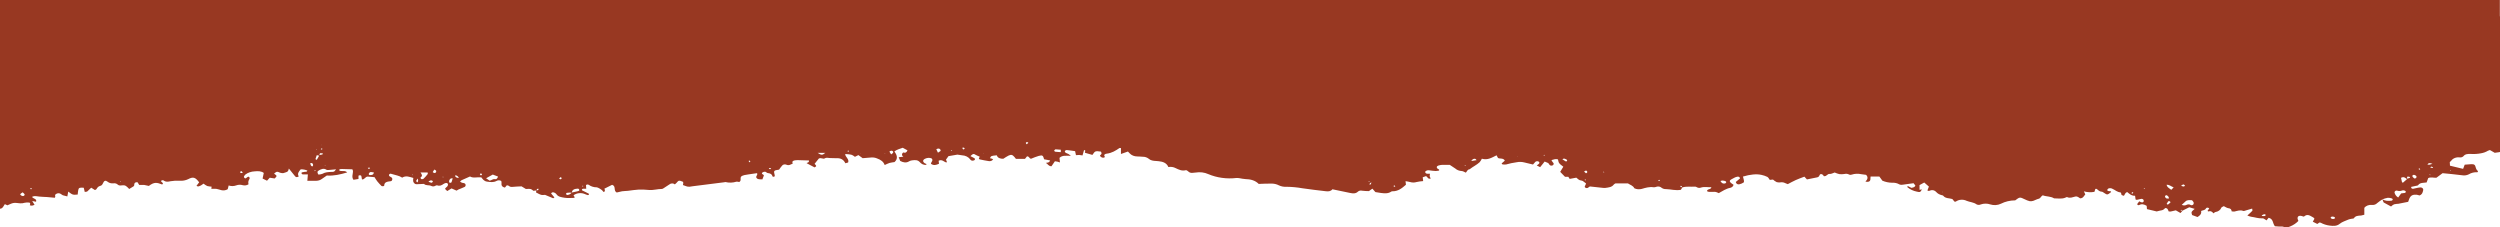 <svg width="1440" height="131" viewBox="0 0 1440 131" fill="none" xmlns="http://www.w3.org/2000/svg">
<path d="M0.015 -318L1440.21 -318C1440.11 -316.577 1439.91 -315.155 1439.91 -313.732C1439.91 -206.942 1439.91 -100.149 1439.91 6.646C1439.91 7.464 1439.91 8.282 1439.91 9.1C1439.96 9.812 1440.12 10.487 1440.22 11.156C1441.41 11.547 1442.48 11.867 1443.47 12.252C1444.85 12.821 1444.93 13.831 1443.72 14.663C1443.19 15.04 1442.63 15.41 1441.99 15.844L1443.92 18.227C1443.46 19.322 1443.05 20.361 1442.61 21.442C1442.55 21.606 1442.72 21.826 1442.79 22.047L1444.05 22.552L1442.86 25.745L1444.59 26.727C1444.52 26.883 1444.44 27.035 1444.35 27.183C1443.66 27.894 1441.82 27.488 1441.75 28.691C1441.75 30.234 1443.9 29.267 1444.58 30.177L1443.92 31.657L1446.91 33.734C1450 32.838 1450 32.838 1451.14 29.814C1453.34 30.376 1455.74 29.217 1458.09 30.334C1455.28 31.586 1454.68 32.055 1452.97 34.246C1453.68 34.758 1454.43 35.27 1455.14 35.825C1455.46 36.157 1455.75 36.512 1456 36.885C1454.83 37.049 1453.67 37.275 1452.53 37.561C1451.83 37.774 1451.33 38.272 1451.74 38.891L1456.15 39.289C1457.76 39.446 1459.37 39.588 1460.98 39.766C1461.47 39.836 1461.95 39.955 1462.41 40.122C1463.37 40.333 1464.28 40.68 1465.1 41.146C1465.66 41.748 1466.09 42.427 1466.36 43.152C1467.49 43.501 1468.77 42.938 1469.64 43.778C1470.3 44.397 1470.92 45.044 1471.62 45.62C1472.33 46.196 1473.22 46.773 1474 47.327C1473.13 48.594 1471.8 48.928 1470.53 49.383C1469.58 49.654 1468.8 50.205 1468.33 50.927C1467.99 51.496 1467.15 51.866 1466.59 52.349C1466.77 52.975 1467.6 53.217 1467.53 54.142C1467.4 54.745 1467.55 55.365 1467.93 55.888C1468.32 56.41 1468.92 56.801 1469.64 56.987C1469.85 57.029 1470.04 57.128 1470.17 57.268C1470.31 57.409 1470.38 57.583 1470.38 57.763C1470.38 57.942 1470.31 58.116 1470.17 58.257C1470.04 58.398 1469.85 58.497 1469.64 58.538C1467.79 59.008 1467.34 60.26 1466.7 61.711C1464.8 61.17 1463.8 61.867 1463.23 63.247C1463.06 63.667 1462.42 63.959 1461.96 64.364L1463.58 66.107L1461.98 67.181L1461.98 69.379C1460.81 70.24 1459.53 70.183 1458.29 70.161C1456.18 70.126 1456.18 70.119 1454.92 70.873C1456.31 71.733 1457.96 71.812 1459.49 72.061C1461.57 72.402 1463.21 73.113 1464.17 74.806C1463.16 77.083 1460.57 77.239 1458.09 77.573L1456.71 82.105L1456.78 82.026C1456.46 82.169 1455.86 82.311 1455.86 82.46C1455.86 83.798 1454.71 84.146 1453.44 84.345C1452.89 84.402 1452.36 84.595 1451.94 84.9C1451.52 85.204 1451.21 85.606 1451.07 86.052C1450.94 86.275 1450.75 86.472 1450.51 86.629C1448.64 86.871 1446.94 87.12 1445.23 87.29C1444.74 87.353 1444.24 87.269 1443.82 87.055C1442.95 86.522 1442.4 86.913 1441.56 87.205C1440.07 87.592 1438.53 87.864 1436.97 88.016L1434.18 86.415C1433.78 86.52 1433.39 86.663 1433.03 86.842C1431.85 87.562 1430.5 88.061 1429.07 88.3C1427.13 88.673 1425.14 88.798 1423.15 88.67C1421.51 88.628 1419.93 88.635 1418.88 90.036C1418.64 90.258 1418.34 90.432 1418.01 90.543C1417.67 90.654 1417.31 90.7 1416.95 90.676C1415.97 90.523 1414.95 90.625 1414.04 90.968C1413.14 91.311 1412.38 91.878 1411.89 92.59C1411.64 92.865 1411.37 93.126 1411.07 93.372L1411.19 95.435L1418.75 97.263L1419.67 94.852C1421.02 94.745 1422.27 94.624 1423.49 94.567C1425.14 94.496 1425.71 94.98 1426.03 96.495C1426.16 96.971 1426.36 97.431 1426.63 97.868C1426.85 98.266 1427.71 98.472 1427.06 99.205C1425.24 99.087 1423.44 99.52 1422 100.422C1421.41 100.717 1420.76 100.914 1420.08 101.002C1419.4 101.09 1418.71 101.067 1418.04 100.934C1414.39 100.443 1410.7 100.137 1406.92 99.746L1403.38 102.378C1401.8 102.499 1400.16 101.816 1398.65 102.591L1397.72 105.109C1395.84 105.365 1393.95 105.109 1392.86 106.631C1392.62 106.959 1391.76 106.994 1391.18 107.137C1390.37 107.329 1389.55 107.492 1388.82 107.649C1388.75 108.538 1389.33 108.758 1389.95 108.737C1390.56 108.649 1391.16 108.521 1391.74 108.353C1392.55 108.146 1393.38 108.01 1394.23 107.947C1394.45 107.953 1394.66 107.994 1394.86 108.069C1395.06 108.145 1395.24 108.252 1395.38 108.385C1395.53 108.518 1395.64 108.674 1395.71 108.843C1395.78 109.012 1395.81 109.192 1395.79 109.37C1395.53 110.565 1395.37 111.838 1393.7 112.585C1393.18 112.396 1392.64 112.255 1392.08 112.166C1389.74 111.966 1388.61 112.578 1387.79 114.364C1387.5 115.025 1387.3 115.708 1387.1 116.256L1384.04 116.86C1383.17 117.031 1382.36 117.237 1381.51 117.366C1380.65 117.399 1379.8 117.509 1378.98 117.693C1378.32 118.027 1377.73 118.447 1377.24 118.938L1372.96 116.604C1372.75 116.071 1372.49 115.395 1372.25 114.741C1373.81 115.843 1375.66 115.758 1377.51 115.609C1377.67 115.568 1377.83 115.494 1377.95 115.395C1378.07 115.296 1378.17 115.174 1378.22 115.039C1378.23 114.903 1378.2 114.766 1378.13 114.642C1378.06 114.517 1377.96 114.409 1377.82 114.328C1377.06 114.049 1376.23 113.911 1375.39 113.923C1374.32 114.126 1373.28 114.421 1372.28 114.805C1371.21 115.491 1370.18 116.233 1369.21 117.024C1368.87 117.391 1368.42 117.678 1367.9 117.857C1367.38 118.037 1366.81 118.103 1366.25 118.048C1365.41 117.947 1364.54 118.048 1363.76 118.339C1362.98 118.63 1362.32 119.1 1361.85 119.692L1361.85 123.689C1361.26 123.888 1360.64 124.038 1360.01 124.137C1358.38 124.251 1356.74 124.237 1355.84 125.709C1355.71 125.937 1354.97 125.916 1354.53 126.015C1353.94 126.094 1353.35 126.23 1352.8 126.421C1351.06 127.182 1349.09 127.765 1347.75 128.861C1345.95 130.347 1344.05 130.191 1341.94 129.949C1340.07 129.722 1338.29 129.15 1336.73 128.277C1336.49 128.2 1336.23 128.159 1335.97 128.156L1334.77 129.003L1332.17 127.701L1333.13 125.994C1332.86 125.667 1332.77 125.439 1332.58 125.34C1330.84 124.486 1329.29 122.814 1327.08 124.735C1326.94 124.856 1326.21 124.536 1325.79 124.422C1324.13 123.995 1323.19 124.671 1323.44 126.122C1323.55 126.509 1323.69 126.889 1323.86 127.26C1322.61 128.581 1321.01 129.654 1319.19 130.397C1317.94 130.952 1316.77 131.293 1315.32 130.653C1314.63 130.354 1313.58 130.539 1312.77 130.49L1310.36 130.312C1308.92 128.669 1309.62 126.158 1306.73 125.432L1305.52 126.947C1304.65 126.463 1303.9 125.709 1303.25 125.759C1300.91 125.937 1298.85 125.105 1296.64 124.849C1295.89 124.676 1295.16 124.437 1294.47 124.137C1295.56 123.127 1296.51 122.324 1297.32 121.434C1297.52 121.221 1297.32 120.723 1297.23 120.147C1295.91 120.538 1294.89 120.858 1293.85 121.143C1293.27 121.299 1292.51 121.669 1292.12 121.505C1290.31 120.794 1288.75 121.463 1287.1 121.833C1286.54 121.867 1285.98 121.836 1285.43 121.74C1285.35 120.773 1284.96 120.061 1283.52 119.912C1282.66 119.813 1281.86 119.201 1280.92 118.746C1280.41 119.051 1279.63 119.272 1279.48 119.649C1279.25 120.28 1278.81 120.845 1278.21 121.284C1277.61 121.722 1276.88 122.016 1276.09 122.131C1275.68 122.217 1275.37 122.608 1274.98 122.893C1274.21 122.025 1273.49 121.321 1272.13 121.804C1272.02 121.847 1271.77 121.626 1271.53 121.505C1271.86 121 1272.2 120.495 1272.53 120.005C1271.72 119.407 1270.89 119.485 1270.59 120.104C1270.05 121.192 1268.76 121.043 1267.84 121.527C1268.18 123.134 1267.21 124.173 1265.76 125.005L1262.66 123.874C1262.08 122.089 1262.08 122.089 1264.14 120.318L1261.03 119.371L1257.28 121.264C1257 121.099 1256.71 120.956 1256.41 120.837C1256.35 120.837 1256.14 121.072 1256 121.2C1256.1 121.242 1256.22 121.342 1256.31 121.328C1256.65 121.328 1256.99 121.235 1257.32 121.185L1255.96 122.701L1253.28 121.15C1252.12 121.42 1251.18 121.669 1250.22 121.861C1249.87 121.877 1249.51 121.851 1249.17 121.783C1248.73 120.936 1248.7 119.862 1247.19 119.827C1245.94 121.015 1245.93 121 1243.99 121.356C1243.28 121.491 1242.59 121.712 1242.26 121.797L1236.65 120.446C1236.6 119.798 1236.54 119.115 1236.49 118.575C1234.99 117.65 1233.69 117.301 1232.16 118.112C1231.81 118.297 1231.16 118.184 1231.01 117.55L1232.19 115.978C1232.55 116.149 1232.84 116.313 1233.16 116.434C1234.03 116.768 1234.66 116.547 1234.78 115.879C1234.92 115.061 1234.23 114.392 1233.32 114.549C1232.41 114.705 1231.67 114.947 1230.83 115.103C1230.63 115.139 1230.39 114.983 1230.09 114.897C1230 114.257 1229.92 113.588 1229.8 112.763C1227.66 112.827 1226.48 111.597 1225.29 110.629C1223.8 111.077 1223.99 112.244 1223.26 112.905L1223.39 112.806C1222.89 112.464 1221.82 112.713 1221.9 111.753C1221.9 111.433 1221.58 110.821 1221.35 110.807C1219.46 110.665 1218.34 109.427 1216.82 108.773C1216.48 108.559 1216.06 108.43 1215.63 108.4C1215.2 108.369 1214.76 108.439 1214.38 108.602C1214.02 108.845 1213.79 109.188 1213.73 109.562C1213.73 109.69 1214.22 109.953 1214.53 110.067C1215.03 110.245 1215.84 109.825 1216.01 110.608C1213.84 112.351 1213.84 112.343 1211.89 111.07C1211.5 110.821 1211.09 110.444 1210.67 110.43C1209.24 110.373 1208.54 109.505 1207.68 108.808C1207.56 108.723 1207.23 108.808 1206.93 108.808L1206.39 110.508C1204.37 110.872 1202.27 110.771 1200.32 110.217L1201.13 111.981C1200.27 112.905 1199.91 114.179 1198.19 114.25C1197.32 113.709 1196.59 112.934 1195.27 113.233C1193.78 113.567 1192.34 114.357 1190.69 113.531C1190.44 113.41 1189.82 113.809 1189.35 113.965C1187.33 114.677 1185.22 114.229 1183.15 114.25C1181.19 113.005 1178.69 113.304 1176.67 112.507C1175.49 113.048 1175.47 114.229 1174.18 114.513C1173.13 114.741 1172.22 115.352 1171.19 115.673C1170.52 115.902 1169.78 115.971 1169.06 115.872C1168.11 115.631 1167.2 115.284 1166.36 114.84C1163.39 113.418 1163.4 113.418 1160.75 115.416C1157.86 115.42 1155.02 116.082 1152.56 117.33C1151.64 117.778 1150.62 118.048 1149.55 118.121C1148.49 118.194 1147.43 118.067 1146.43 117.75C1145.57 117.447 1144.63 117.291 1143.69 117.291C1142.75 117.291 1141.82 117.447 1140.95 117.75C1140.57 117.935 1140.14 118.028 1139.7 118.018C1139.26 118.008 1138.83 117.895 1138.47 117.693C1136.83 116.469 1134.61 116.441 1132.76 115.665C1131.8 115.187 1130.67 114.974 1129.55 115.057C1128.43 115.14 1127.38 115.516 1126.54 116.128C1126.41 116.22 1126.08 116.128 1125.77 116.128L1124.54 114.634C1122.8 114.086 1120.54 114.399 1119.33 112.763C1119.18 112.543 1118.69 112.464 1118.34 112.386C1117.13 112.091 1116.07 111.482 1115.32 110.651C1114.14 109.384 1112.72 109.228 1111.05 109.975C1110.92 110.032 1110.62 109.854 1110.18 109.719C1110.47 109.007 1110.76 108.296 1111.05 107.485L1108.37 105.123L1105.65 106.61L1105.65 109.313L1107.18 109.1L1107.08 109.022C1106.08 110.779 1105.98 110.828 1104.11 110.387C1102.04 109.976 1100.15 109.087 1098.67 107.827C1098.59 107.755 1098.72 107.521 1098.81 107.115L1100.97 108.204C1101.91 107.99 1102.96 107.905 1103.25 106.838L1102.19 105.529C1099.89 105.849 1097.85 106.169 1095.8 106.411C1095.21 106.53 1094.59 106.464 1094.06 106.226C1092.85 105.495 1091.35 105.151 1089.85 105.259C1087.89 105.23 1085.98 104.823 1084.25 104.071L1082.52 101.695L1077.45 101.695C1077.45 102.311 1077.41 102.926 1077.32 103.537C1077.06 104.626 1076.15 104.96 1074.49 104.618C1075.63 103.409 1076.3 102.15 1074.86 100.706C1073.99 100.592 1073.01 100.5 1072.06 100.329C1070.24 99.923 1068.3 100.015 1066.55 100.592C1066.34 100.677 1066.1 100.721 1065.86 100.721C1065.63 100.721 1065.39 100.677 1065.18 100.592C1064.78 100.349 1064.32 100.189 1063.83 100.124C1063.34 100.06 1062.84 100.093 1062.37 100.222C1061.39 100.394 1060.38 100.413 1059.39 100.279C1058.48 100.053 1057.61 99.743 1056.79 99.355C1055.77 99.675 1054.79 100.279 1053.92 100.194C1052.41 100.037 1052.44 101.617 1050.55 101.496C1050.37 101.142 1050.11 100.821 1049.78 100.55C1049.08 100.059 1048.31 100.18 1048.04 100.934C1047.98 101.232 1047.82 101.509 1047.56 101.73C1047.31 101.951 1046.99 102.104 1046.63 102.171C1044.73 102.584 1042.83 102.94 1040.8 103.345L1039.33 101.759C1037.44 102.47 1035.86 103.039 1034.32 103.729C1032.79 104.419 1031.19 105.323 1029.77 106.055C1028.33 105.643 1027.43 104.81 1026.03 104.988C1025.17 105.163 1024.27 105.14 1023.42 104.924C1022.61 104.517 1021.87 104.011 1021.24 103.423L1019.39 103.615C1018.92 103.004 1018.62 102.235 1017.99 101.894C1016.94 101.371 1015.8 100.98 1014.61 100.735C1011.79 100.087 1008.01 100.457 1003.93 101.709C1004.12 102.42 1004.37 103.203 1004.5 103.978C1004.56 104.355 1004.58 104.96 1004.32 105.123C1003.55 105.629 1002.66 105.993 1001.71 106.19C1000.84 106.311 1000.04 105.877 999.804 104.818L1002.24 102.783C1002.12 101.951 1001.55 101.624 1000.69 101.78C1000.07 101.89 999.478 102.098 998.953 102.392C996.35 103.815 994.884 104.113 998.511 106.425C998.441 106.831 998.231 107.212 997.905 107.522C997.578 107.832 997.15 108.059 996.671 108.175C994.068 108.687 992.15 110.103 990.007 111.241C988.219 110.437 988.219 110.444 986.241 110.53C985.165 110.53 984.063 110.672 983.239 110.117C983.282 108.623 985.625 109.342 985.738 107.827C983.69 107.926 981.763 107.435 979.846 108.019C979.454 108.18 979.015 108.249 978.578 108.218C978.142 108.186 977.724 108.056 977.373 107.841C977.091 107.641 976.738 107.522 976.366 107.499C973.902 107.699 971.359 107.186 968.964 107.983C968.888 107.71 968.765 107.446 968.6 107.201C968.505 107.08 968.175 107.08 967.949 107.065C967.871 107.065 967.776 107.179 967.698 107.243C967.902 107.419 968.125 107.578 968.366 107.72C968.585 107.802 968.815 107.864 969.051 107.905L968.184 109.327C965.112 109.904 962.465 109 959.74 108.929C959.252 108.959 958.761 108.904 958.299 108.77C957.837 108.635 957.415 108.423 957.059 108.147C956.686 107.794 956.181 107.551 955.623 107.456C955.065 107.361 954.484 107.419 953.97 107.62C953.527 107.811 953.029 107.897 952.53 107.869C950.083 107.485 947.853 108.154 945.64 108.808C944.935 108.999 944.189 109.064 943.451 108.999C942.713 108.934 942.001 108.74 941.362 108.431C940.668 106.845 938.759 106.425 937.683 105.629L930.498 105.629C930.124 105.821 929.79 106.061 929.509 106.34C928.398 107.855 926.506 107.983 924.693 108.232C924.076 108.283 923.453 108.259 922.845 108.161C920.502 107.919 918.159 107.663 915.755 107.4C915.504 107.578 915.209 107.755 914.94 107.955C914.743 108.155 914.461 108.288 914.15 108.325C913.839 108.361 913.523 108.3 913.265 108.154C912.614 107.784 912.753 107.336 913.1 106.831C913.309 106.466 913.469 106.085 913.577 105.693C912.605 105.045 911.79 104.049 910.879 103.992C909.395 103.886 908.892 102.989 907.954 102.335L904.128 103.046L903.347 101.837L901.438 101.837L898.678 98.992C899.312 97.946 899.902 96.979 900.475 96.025C897.871 94.076 897.871 94.076 897.385 91.8C896.145 91.416 895.025 91.8 893.637 92.213C893.854 92.698 894.146 93.16 894.505 93.586C894.645 93.688 894.755 93.814 894.828 93.955C894.901 94.097 894.935 94.249 894.926 94.403C894.918 94.556 894.868 94.706 894.78 94.842C894.692 94.977 894.568 95.095 894.418 95.186C894.274 95.281 894.106 95.35 893.926 95.387C893.747 95.425 893.559 95.43 893.377 95.402C893.195 95.374 893.022 95.314 892.871 95.227C892.72 95.139 892.593 95.026 892.5 94.894C892.196 94.574 892.058 94.112 891.685 93.877C891.06 93.556 890.404 93.277 889.723 93.045L887.12 96.289L885.177 95.3C885.662 94.937 885.958 94.745 886.209 94.525C886.678 94.126 886.938 93.671 886.426 93.187C886.154 92.973 885.792 92.853 885.415 92.853C885.038 92.853 884.676 92.973 884.404 93.187C883.906 93.694 883.44 94.221 883.007 94.766C881.272 94.354 879.606 93.963 877.948 93.55C876.541 93.191 875.04 93.157 873.61 93.451C871.546 93.738 869.514 94.163 867.536 94.724C866.814 94.839 866.069 94.82 865.358 94.667C865.21 94.667 865.106 94.361 864.932 94.141L866.781 92.533C865.913 90.854 863.995 91.615 862.85 90.996L862.026 89.453C859.318 90.762 856.889 92.405 853.548 91.423C853.222 92.121 852.803 92.786 852.298 93.408C850.632 94.987 848.359 96.011 846.554 97.469C845.087 97.619 844.983 98.892 844.315 99.447C843.447 99.077 842.658 98.515 841.903 98.515C840.518 98.441 839.222 97.931 838.284 97.093C837.165 96.296 835.976 95.556 835.065 94.959C833.33 94.959 831.993 94.916 830.622 94.959C829.881 95.009 829.152 95.151 828.462 95.378C827.394 95.72 827.29 96.623 828.21 97.299C828.523 97.526 829.251 97.477 828.887 98.252C828.226 98.396 827.548 98.479 826.865 98.501C825.639 98.426 824.419 98.291 823.212 98.096C822.753 98.007 822.271 98.047 821.843 98.21C821.415 98.372 821.066 98.647 820.852 98.992C821.216 100.514 822.587 99.952 823.681 100.066C823.562 100.551 823.507 101.044 823.516 101.538C823.647 101.981 823.851 102.407 824.123 102.805C822.388 103.381 822.388 101.88 821.355 101.446L819.489 102.115C819.585 102.933 819.654 103.594 819.741 104.305C818.445 104.395 817.161 104.581 815.906 104.86C814.734 105.223 813.442 105.223 812.27 104.86C811.498 104.647 810.673 104.547 809.589 104.348C809.693 105.294 809.762 105.949 809.814 106.404C807.523 108.41 805.354 110.245 801.892 110.188C801.64 110.209 801.404 110.299 801.224 110.444C799.488 111.604 797.475 111.383 795.479 111.156C794.386 111.035 793.301 110.807 792.225 110.636C791.644 109.982 791.071 109.356 790.49 108.659L788.503 110.081C787.187 110.085 785.873 110.007 784.572 109.847C784.158 109.736 783.713 109.726 783.292 109.817C782.87 109.907 782.489 110.096 782.194 110.359C780.928 111.597 779.392 111.49 777.743 111.156L767.478 109.022C766.567 110.174 765.248 110.345 763.807 110.167C759.252 109.612 754.67 109.135 750.141 108.438C747.209 107.912 744.221 107.629 741.22 107.592C739.628 107.711 738.029 107.42 736.647 106.76C735.503 106.164 734.191 105.819 732.838 105.757C730.235 105.664 727.632 105.863 725.029 105.942C722.972 103.886 720.325 103.21 717.314 103.146C716.196 103.049 715.089 102.885 714 102.655C713.4 102.54 712.784 102.495 712.169 102.52C706.603 103.184 700.924 102.398 695.934 100.272C693.73 99.279 691.166 98.966 688.705 99.39C688.089 99.483 687.466 99.54 686.84 99.561C686.408 99.614 685.966 99.573 685.559 99.442C685.153 99.311 684.795 99.094 684.523 98.814C684.158 98.451 683.43 97.946 683.065 98.031C680.757 98.629 678.995 97.711 677.156 96.836C676.547 96.51 675.866 96.286 675.15 96.179C674.435 96.071 673.701 96.082 672.991 96.21C672.01 93.906 669.962 93.109 667.437 92.86C666.943 92.817 666.439 92.746 665.945 92.725C664.287 92.668 662.752 92.462 661.545 91.352C661.091 90.996 660.555 90.719 659.968 90.535C659.38 90.352 658.754 90.267 658.127 90.285C657.129 90.228 656.131 90.114 655.133 90.121C654.257 90.129 653.392 89.965 652.61 89.642C651.828 89.319 651.152 88.847 650.638 88.265C650.343 87.966 650.065 87.667 649.692 87.276L645.666 88.699L645.666 85.277C645.241 85.277 644.92 85.192 644.798 85.277C642.62 86.771 640.46 88.158 637.44 88.514C636.494 88.621 635.496 89.175 636.39 90.271C636.451 90.342 636.225 90.676 636.052 90.74C635.703 90.85 635.32 90.864 634.96 90.78C634.601 90.697 634.283 90.521 634.056 90.278C633.735 90.015 633.301 89.645 633.908 89.246C634.776 88.67 634.498 88.002 634.143 87.326C630.828 86.885 630.828 86.885 629.231 89.225L625.127 88.051C624.329 87.61 625.995 86.629 624.407 86.43C624.138 87.447 623.86 88.471 623.539 89.524C622.902 89.399 622.255 89.309 621.604 89.254C620.985 89.259 620.368 89.297 619.756 89.367C619.573 88.528 619.426 87.859 619.261 87.07C617.612 86.835 616.033 86.565 614.436 86.422C614.206 86.433 613.982 86.493 613.788 86.595C613.593 86.697 613.434 86.838 613.326 87.006C613.311 87.196 613.351 87.386 613.441 87.561C613.532 87.736 613.67 87.892 613.846 88.016C614.37 88.287 614.918 88.525 615.486 88.727C615.96 89.035 616.406 89.371 616.823 89.73C614.219 89.816 611.989 89.246 610.271 90.925C610.349 91.679 610.436 92.54 610.532 93.564C610.02 93.401 609.586 93.237 609.135 93.13C608.683 93.024 608.215 92.974 607.633 92.881L605.646 95.769C603.911 95.769 603.555 94.404 602.427 93.828C604.284 93.543 604.38 93.493 604.874 92.405L601.403 91.743C600.804 89.488 600.466 89.225 598.271 89.816C596.788 90.282 595.339 90.819 593.932 91.423C592.769 91.423 592.952 89.929 591.52 90.093L590.392 91.516L585.185 91.516C584.864 91.096 584.621 90.747 584.318 90.427C583.172 89.111 582.461 88.898 580.907 89.624C579.861 90.181 578.859 90.792 577.905 91.452C576.169 91.487 574.651 91.018 574.139 89.453C570.859 89.766 570.859 89.766 570.217 91.124C570.555 91.203 570.894 91.267 571.206 91.366C571.519 91.466 571.744 91.601 572.013 91.715C571.823 92.129 571.449 92.468 570.966 92.666C570.484 92.864 569.928 92.905 569.41 92.782C567.674 92.54 566.008 92.156 564.316 91.8C564.117 91.765 563.969 91.565 563.813 91.452L564.29 90.221C563.49 89.923 562.718 89.576 561.982 89.183C561.453 88.848 560.941 88.521 560.333 88.805C559.821 89.132 559.361 89.51 558.963 89.929C559.77 90.3 560.552 90.706 561.305 91.146C561.423 91.25 561.508 91.377 561.552 91.515C561.595 91.653 561.597 91.797 561.557 91.935C561.481 92.063 561.372 92.175 561.239 92.266C561.106 92.357 560.951 92.423 560.785 92.462C560.441 92.584 560.053 92.592 559.702 92.485C559.35 92.377 559.064 92.163 558.902 91.886C558.413 91.179 557.715 90.584 556.872 90.158C556.028 89.731 555.067 89.486 554.077 89.446C553.209 89.36 552.342 89.19 551.474 89.062C551.214 89.062 546.311 89.944 546.328 89.936L544.897 91.921C544.844 92.44 545.816 92.889 545.088 93.65C543.699 93.201 542.554 91.594 540.653 92.59C540.732 93.258 540.801 93.828 540.853 94.325C539.213 95.079 537.747 95.492 536.228 94.325C536.228 93.315 537.877 92.376 536.54 91.203C535.983 90.995 535.372 90.901 534.761 90.927C534.149 90.953 533.555 91.099 533.026 91.352C531.369 92.021 531.291 93.244 532.861 94.162C533.2 94.354 533.928 94.254 533.512 94.944C531.829 95.165 530.631 94.304 529.798 93.372C528.575 92.014 527.047 92.163 525.46 92.348C524.835 92.401 524.238 92.585 523.724 92.881C521.928 94.013 520.253 93.593 518.518 92.697C518.266 92.078 518.006 91.416 517.65 90.562L520.366 90.264C520.132 90.135 519.937 89.964 519.798 89.763C519.659 89.563 519.578 89.338 519.563 89.108C519.548 88.877 519.598 88.647 519.711 88.435C519.823 88.224 519.994 88.036 520.21 87.888L520.158 87.802C521.503 88.243 522.24 87.802 522.709 86.593C521.789 86.088 520.895 85.605 519.975 85.114C518.327 85.711 516.661 86.124 515.177 87.198C516.635 89.268 517.459 91.331 515.238 93.358C514.258 93.469 513.29 93.638 512.339 93.863C511.386 94.209 510.463 94.611 509.58 95.065C508.903 93.123 507.333 92.028 505.146 91.238C504.173 90.826 503.081 90.639 501.987 90.698L496.894 91.117C495.983 90.449 495.158 89.865 494.438 89.332L492.434 90.328C490.638 88.99 490.638 88.99 486.846 88.713C486.785 90.47 489.319 91.601 488.512 93.6L486.924 94.034C485.952 91.978 484.32 90.975 481.717 91.124C480.607 91.181 479.479 91.011 478.368 91.046C477.257 91.082 476.103 90.562 475.088 91.21C474.073 91.857 472.971 90.584 471.617 91.352C470.923 92.213 470.055 93.301 469.205 94.368C470.437 95.648 470.437 95.648 469.205 96.424L464.866 94.126C464.764 94.061 464.668 93.99 464.58 93.913C465.942 93.415 465.942 93.415 465.985 92.433C463.885 92.362 461.777 92.277 459.677 92.241C458.929 92.219 458.181 92.283 457.456 92.433C457.233 92.489 457.026 92.58 456.847 92.702C456.668 92.824 456.521 92.975 456.414 93.145C456.275 93.429 456.562 93.856 456.657 94.176C455.399 94.774 454.366 95.556 452.813 94.809C452.403 94.661 451.941 94.639 451.513 94.749C451.085 94.859 450.721 95.093 450.488 95.407C449.852 96.145 449.272 96.914 448.752 97.711C445.568 98.209 445.568 98.209 446.245 101.005C446.279 101.102 446.279 101.206 446.245 101.304C446.158 101.481 446.054 101.787 445.923 101.802C445.611 101.837 445.012 101.766 444.995 101.674C444.717 100.372 443.763 99.831 442.218 99.675C441.68 99.625 441.238 98.963 440.7 98.899C440.398 98.885 440.095 98.925 439.814 99.016C439.532 99.107 439.278 99.247 439.068 99.426C438.53 99.931 439.068 100.315 439.658 100.614C439.832 100.713 439.893 100.941 439.997 101.097C439.711 101.809 439.416 102.577 439.129 103.324C437.81 103.217 436.526 103.551 435.754 102.463C435.007 101.496 436.856 100.578 435.988 99.746C434.192 99.995 432.63 100.187 431.085 100.457C429.541 100.727 427.84 100.806 426.825 101.78C426.209 102.847 427.189 104.042 425.783 104.839C425.28 104.782 424.612 104.533 424.109 104.668C422.123 105.291 419.943 105.361 417.904 104.867C417.696 104.818 417.427 104.953 417.176 104.981L399.049 107.272C398.433 107.35 397.825 107.485 397.209 107.549C395.751 107.684 394.658 106.973 393.382 106.589C393.462 106.25 393.52 105.908 393.556 105.565C393.55 105.291 393.524 105.018 393.478 104.747C390.988 103.765 390.988 103.765 389.582 105.422C389.312 105.697 389.022 105.958 388.714 106.205C388.523 106.033 388.292 105.894 388.034 105.798C387.776 105.701 387.497 105.649 387.213 105.645C386.929 105.64 386.648 105.683 386.385 105.771C386.123 105.858 385.884 105.989 385.686 106.155C384.696 106.774 383.759 107.45 382.761 108.068C382.276 108.374 381.72 108.837 381.2 108.837C378.727 108.837 376.366 109.64 373.867 109.427C371.898 109.231 369.915 109.155 367.932 109.199C365.841 109.292 363.767 109.676 361.676 109.911C360.565 110.032 359.42 110.01 358.318 110.174C357.274 110.368 356.243 110.605 355.228 110.885C353.163 109.811 355.038 107.243 352.573 106.454L348.113 108.687C348.268 108.922 348.371 109.177 348.417 109.441C348.417 109.79 348.347 110.316 348.07 110.451C347.514 110.736 347.341 110.288 347.106 109.911C346.759 109.342 344.33 107.862 343.722 107.891C342.086 107.911 340.5 107.432 339.271 106.546C339.155 106.453 339.017 106.38 338.866 106.332C338.714 106.283 338.552 106.261 338.39 106.266C338.228 106.27 338.068 106.302 337.921 106.359C337.774 106.416 337.643 106.496 337.535 106.596L337.674 108.73C337.03 108.697 336.384 108.697 335.739 108.73C335.227 108.78 334.976 109.441 335.366 109.683C335.974 110.025 336.633 110.302 337.258 110.608C337.883 110.914 338.533 111.205 339.132 111.554C339.196 111.634 339.235 111.726 339.246 111.822C339.257 111.917 339.238 112.013 339.193 112.102C339.097 112.251 338.759 112.436 338.611 112.393C337.929 112.206 337.27 111.968 336.642 111.682C335.643 111.296 334.529 111.157 333.436 111.283C332.343 111.41 331.318 111.796 330.49 112.393C330.42 112.45 330.437 112.578 330.411 112.671C330.559 113.112 331.357 113.446 330.767 113.973C328.893 113.973 327.001 114.2 325.248 113.909C323.496 113.617 321.5 113.425 320.484 111.831C320.228 111.479 319.859 111.191 319.417 110.999C318.766 110.715 318.029 110.494 317.422 111.405L319.357 113.759C318.966 113.987 318.697 114.229 318.602 114.186C317.057 113.574 315.539 112.92 313.933 112.237C311.781 112.464 311.781 112.464 308.727 110.814C308.805 110.416 308.883 110.018 308.953 109.626C309.308 109.584 309.742 109.626 309.976 109.477C310.211 109.328 310.115 108.986 310.176 108.723C309.864 108.758 309.421 108.723 309.308 108.858C309.195 108.993 309.135 109.406 309.065 109.683L307.252 109.904C305.777 108.694 305.776 108.694 302.913 108.858L300.397 107.336C298.444 107.442 296.692 107.485 294.965 107.663C293.932 107.777 293.377 107.3 292.709 106.852C292.561 106.745 292.249 106.795 291.893 106.767C291.528 107.215 291.112 107.713 290.826 108.054C287.762 107.343 289.368 105.301 288.674 104.22C288.284 103.987 287.815 103.862 287.333 103.862C286.851 103.862 286.382 103.987 285.992 104.22C284.257 105.173 282.417 104.889 280.56 104.626C278.703 104.362 278.035 103.118 277.228 102.143C274.868 101.915 272.603 102.783 270.72 101.652C268.985 102.413 267.423 103.075 265.904 103.786C265.549 103.95 265.323 104.305 264.976 104.633C265.325 104.864 265.696 105.071 266.087 105.252C266.444 105.345 266.809 105.417 267.18 105.465C268.49 105.721 268.438 107.272 267.614 107.67C266.46 108.239 265.193 108.666 264.004 109.185C263.638 109.365 263.295 109.575 262.98 109.811L260.091 108.524L257.644 110.032C256.134 108.801 256.064 108.737 257.166 107.812C257.448 107.617 257.672 107.373 257.823 107.097C257.973 106.821 258.045 106.521 258.034 106.219C258.037 106.093 258.005 105.968 257.94 105.854C257.875 105.74 257.778 105.639 257.658 105.56C257.539 105.481 257.398 105.426 257.248 105.398C257.098 105.371 256.943 105.372 256.793 105.401C256.32 105.517 255.876 105.702 255.483 105.949C254.407 106.738 253.331 107.314 251.795 106.752C251.552 106.66 251.066 106.838 250.78 107.001C250.438 107.228 250.015 107.358 249.575 107.371C249.135 107.384 248.703 107.279 248.342 107.073C247.075 106.425 245.279 107.073 244.22 105.92C242.745 105.991 241.261 106.07 239.786 106.119C239.542 106.087 239.307 106.02 239.092 105.92C237.747 105.024 237.851 103.786 238.094 102.492C235.898 101.915 233.868 100.927 231.664 102.321C229.928 101.147 227.802 100.898 225.911 100.286C225.251 100.073 224.835 99.867 224.34 100.286C224.219 100.39 224.131 100.515 224.083 100.652C224.034 100.79 224.027 100.934 224.062 101.074C224.098 101.214 224.173 101.345 224.284 101.456C224.394 101.566 224.536 101.653 224.696 101.709C226.102 102.349 226.258 103.132 225.633 104.135C225.489 104.226 225.331 104.302 225.165 104.362C223.299 104.604 221.338 104.711 221.303 106.895C221.303 107.293 220.045 107.442 219.689 107.073C218.819 106.207 218.005 105.305 217.251 104.37C216.643 103.615 216.201 102.776 215.724 102.043L211.723 101.716C210.231 101.866 210.109 103.445 208.504 103.359C208.426 102.678 208.298 102.001 208.122 101.332C207.975 100.891 206.96 100.827 206.491 101.204L206.491 103.082C205.502 103.253 204.547 103.416 203.593 103.559C203.515 103.559 203.411 103.431 203.593 103.559C202.031 101.46 204.061 99.347 202.977 97.526C200.877 97.463 198.924 97.398 196.963 97.349C196.714 97.347 196.464 97.358 196.217 97.384C195.67 97.434 195.297 97.619 195.401 98.145C196.616 99.056 198.612 97.854 199.983 99.312C196.017 100.479 192.278 101.403 188.243 101.097C187.236 101.809 186.299 102.47 185.336 103.11C184.493 103.735 183.408 104.095 182.273 104.128L177.032 104.128C177.144 102.819 177.231 101.738 177.335 100.471C176.411 100.515 175.483 100.515 174.559 100.471C173.864 100.4 173.483 100.016 173.778 99.305C174.342 99.198 174.949 99.099 175.513 98.978C176.077 98.857 176.797 99.17 177.075 98.266C175.885 97.723 174.529 97.476 173.17 97.555C172.164 98.828 171.062 100.03 172.086 101.595C171.279 102.143 170.567 102.207 170.029 101.595C168.788 100.123 167.608 98.608 166.385 97.085C165.925 98.842 165.925 98.842 164.181 99.412C163.859 99.565 163.506 99.671 163.139 99.725C162.548 99.763 161.955 99.691 161.404 99.511C159.477 98.693 159.495 98.665 157.855 100.009C159.677 101.318 159.677 101.318 158.211 102.797L155.382 102.364L153.802 104.092L151.251 102.84C151.477 101.787 151.694 100.756 151.937 99.611C150.47 98.494 148.596 98.508 146.73 98.693C144.711 98.771 142.791 99.431 141.307 100.557C141.054 100.779 140.846 101.034 140.691 101.311C140.582 101.442 140.515 101.595 140.497 101.753C140.479 101.912 140.51 102.072 140.589 102.217C140.667 102.363 140.789 102.49 140.943 102.587C141.098 102.683 141.28 102.746 141.472 102.769C141.756 102.597 142.023 102.407 142.27 102.2C142.626 101.83 143.138 101.624 143.511 101.93C143.656 102.08 143.752 102.258 143.793 102.446C143.834 102.635 143.818 102.829 143.746 103.011C143.4 103.475 143.17 103.99 143.069 104.527C142.968 105.065 142.997 105.613 143.155 106.141C142.696 106.455 142.147 106.668 141.559 106.76C140.972 106.852 140.366 106.82 139.797 106.667C138.608 106.309 137.296 106.342 136.135 106.76C135.446 107.026 134.695 107.171 133.932 107.183C133.169 107.195 132.412 107.075 131.71 106.831C131.493 107.67 131.32 108.346 131.172 108.965C130.66 109.295 130.058 109.519 129.417 109.618C128.777 109.717 128.117 109.688 127.493 109.534C126.539 109.335 125.636 108.915 124.664 108.78C123.697 108.716 122.725 108.716 121.757 108.78C121.757 108.353 121.827 107.969 121.87 107.499C121.022 107.473 120.182 107.356 119.371 107.151C118.595 106.768 117.881 106.307 117.245 105.778C116.782 106.144 116.29 106.484 115.77 106.795C115.268 107.067 114.718 107.274 114.139 107.407C113.896 107.457 113.557 107.194 113.176 107.037L114.72 105.01C112.516 102.129 111.318 101.659 108.394 103.196C106.91 103.918 105.185 104.239 103.466 104.113C101.723 103.995 99.969 104.086 98.259 104.384C96.654 104.768 95.378 104.875 94.137 103.9C94.051 103.829 93.903 103.744 93.808 103.765C93.479 103.807 93.164 103.901 92.879 104.042C92.766 104.113 92.775 104.462 92.879 104.611C93.252 105.124 94.485 105.451 93.4 106.269C90.311 105.06 88.844 104.747 85.738 107.094C84.826 106.847 83.896 106.65 82.952 106.504C82.025 106.45 81.094 106.45 80.167 106.504L79.239 104.981C77.894 104.803 77.321 105.429 77.321 106.354C77.361 106.597 77.308 106.845 77.168 107.062C77.028 107.279 76.808 107.454 76.54 107.563C75.803 107.96 75.096 108.392 74.423 108.858C73.857 108.213 73.211 107.617 72.496 107.08C71.533 106.475 70.344 106.802 69.225 106.845C68.986 106.853 68.748 106.82 68.526 106.749C68.304 106.678 68.101 106.57 67.932 106.432C67.641 106.104 67.241 105.85 66.78 105.702C66.319 105.553 65.815 105.515 65.329 105.593C64.716 105.667 64.09 105.62 63.503 105.457C62.916 105.294 62.385 105.018 61.953 104.654C60.791 103.736 60.001 104.007 59.35 105.458C59.038 106.169 58.665 106.845 57.788 107.051C56.53 107.343 56.053 108.111 55.55 108.951C55.411 109.178 54.994 109.292 54.682 109.463L52.53 108.118C51.828 108.862 51.078 109.574 50.282 110.252C49.996 110.48 49.415 110.444 48.816 110.551C48.599 109.641 48.408 108.872 48.243 108.14C45.866 107.94 45.328 108.14 45.076 109.448C44.903 110.323 44.85 111.22 44.746 112.059C41.883 112.301 41.883 112.301 39.315 110.359L38.785 113.14C37.899 112.969 37.029 112.746 36.182 112.472C35.659 112.197 35.168 111.882 34.715 111.533C34.39 111.374 34.016 111.295 33.638 111.305C33.26 111.315 32.893 111.414 32.581 111.59C32.407 111.646 32.248 111.731 32.116 111.839C31.983 111.948 31.88 112.077 31.81 112.22C31.741 112.363 31.709 112.515 31.714 112.669C31.72 112.822 31.764 112.973 31.843 113.112C31.921 113.325 31.687 113.624 31.583 113.909C30.004 113.766 28.546 113.603 27.088 113.496C25.63 113.389 24.086 113.411 22.611 113.226C19.869 112.87 19.877 112.82 18.48 113.361C18.827 114.506 21.448 114.357 20.762 116.206L18.55 115.772C19.079 116.64 19.487 117.302 19.903 117.97C18.454 118.539 18.454 118.539 17.179 118.269C17.586 117.323 17.439 116.697 16.693 116.654C15.844 116.578 14.986 116.629 14.159 116.804C13.359 117.07 12.493 117.175 11.634 117.11C7.72 116.661 7.72 116.69 4.267 118.255L2.792 117.586C1.195 120.346 0.805 120.531 -1.842 119.99C-1.842 119.891 -1.894 119.763 -1.842 119.692C-1.582 119.343 -1.304 118.98 -1.035 118.667C-2.97 117.771 -3.031 117.778 -3.421 116.014C-3.612 115.16 -4.289 114.897 -5.157 114.591C-5.929 114.983 -5.92 116.142 -7.309 115.943C-8.437 115.786 -9.044 116.583 -9.782 117.074C-10.32 117.415 -10.944 117.138 -11.127 116.469L-9.851 115.459C-10.533 115.248 -11.25 115.126 -11.977 115.096C-12.845 115.196 -13.591 115.687 -14.441 115.808C-16.914 116.06 -19.265 116.834 -21.262 118.056C-22.498 118.784 -24.015 119.12 -25.531 119.002C-26.13 119.002 -26.807 119.002 -27.136 118.184C-26.743 117.737 -26.378 117.274 -26.043 116.797C-25.873 116.61 -25.755 116.395 -25.699 116.167C-25.642 115.939 -25.648 115.704 -25.717 115.478C-25.785 115.252 -25.913 115.041 -26.092 114.861C-26.272 114.68 -26.498 114.535 -26.755 114.435C-27.622 114.029 -28.49 113.724 -29.436 113.332C-29.149 112.955 -28.941 112.493 -28.776 112.507C-27.079 112.56 -25.408 112.147 -24.03 111.334C-23.5 111.063 -22.59 111.291 -21.808 111.291C-20.663 110.331 -19.205 109.505 -18.928 107.948C-18.867 107.663 -18.259 107.407 -17.852 107.236C-17.444 107.065 -16.914 106.845 -17.088 106.354C-17.124 106.227 -17.193 106.108 -17.291 106.005C-17.388 105.903 -17.512 105.818 -17.652 105.758C-17.794 105.698 -17.948 105.663 -18.107 105.657C-18.266 105.651 -18.424 105.673 -18.572 105.721C-20.403 106.311 -21.609 105.429 -22.806 104.483C-23.336 104.818 -23.674 105.074 -24.108 105.301C-25.843 106.311 -26.026 106.276 -27.631 104.675C-27.752 104.547 -28.073 104.554 -28.308 104.498L-30.104 105.067C-30.567 104.579 -31.088 104.128 -31.657 103.722C-32.405 103.376 -33.189 103.085 -34 102.854C-32.134 102.328 -30.607 102.228 -29.236 101.432C-27.995 100.72 -26.234 100.535 -25.644 98.999C-26.19 98.586 -26.754 98.195 -27.266 97.754C-27.778 97.313 -28.221 96.858 -28.62 96.481C-31.102 96.481 -31.102 96.481 -32.499 95.769C-31.996 95.058 -31.197 95.421 -30.494 95.357C-29.097 95.229 -27.891 93.778 -28.273 92.206C-28.629 91.964 -29.358 91.494 -30.182 90.904C-29.612 90.737 -29.135 90.407 -28.84 89.974C-28.545 89.541 -28.451 89.035 -28.577 88.549C-26.836 87.48 -24.664 86.994 -22.503 87.191C-21.964 87.304 -21.447 87.479 -20.967 87.71C-21.34 88.322 -21.93 88.855 -21.834 89.183C-21.548 89.732 -21.039 90.184 -20.394 90.463C-19.983 90.609 -19.521 90.625 -19.097 90.507C-18.674 90.388 -18.319 90.144 -18.103 89.823C-16.637 88.172 -14.467 87.305 -12.35 86.6C-10.615 86.038 -10.181 84.993 -9.747 83.897C-9.435 83.058 -9.686 82.083 -9.686 81.052L-11.5 80.341C-11.767 80.44 -12.022 80.559 -12.263 80.696C-14.606 82.446 -15.292 82.361 -16.55 80.12C-16.709 79.746 -16.822 79.36 -16.888 78.968C-15.894 78.188 -15.019 77.311 -14.285 76.357C-13.852 75.329 -13.578 74.261 -13.47 73.177C-12.437 72.616 -11.326 72.772 -10.207 72.886C-10.007 72.886 -9.773 72.722 -9.409 72.566L-9.261 71.278L-4.272 67.259C-4.159 67.309 -3.525 67.579 -2.875 67.835C-2.509 67.876 -2.147 67.933 -1.79 68.006C-1.278 68.127 -0.844 68.191 -0.861 67.572L-2.927 67.885C-1.964 66.968 -3.551 66.199 -3.118 65.139C-0.514 64.428 -0.098 62.714 -0.15 60.573C-0.297 54.74 -0.202 48.914 -0.202 43.081C-0.202 -75.783 -0.202 -194.647 -0.202 -313.511C-0.124 -315.14 -0.046 -316.57 0.015 -318ZM789.909 104.981C789.637 105.16 789.379 105.353 789.136 105.557C788.694 105.998 788.798 106.518 789.223 106.354C789.471 106.22 789.652 106.019 789.735 105.785C789.821 105.524 789.876 105.258 789.9 104.988C789.778 104.988 789.614 105.081 789.544 105.038C789.275 104.875 789.076 104.604 788.781 104.505C788.485 104.405 788.277 104.618 788.026 104.69C788.572 104.69 789.128 104.69 789.674 104.761C789.761 104.768 789.83 104.903 789.909 104.981ZM183.974 89.68L182.464 89.389C182.221 90.1 182.004 90.626 181.83 91.196C181.7 91.608 181.691 92.014 182.49 92.021C182.958 91.224 183.436 90.406 183.895 89.574C184.225 88.777 185.9 89.531 186.013 88.4C184.147 88.087 184.147 88.087 183.974 89.68ZM329.309 110.9C330.767 110.48 332.381 110.38 333.648 109.84C333.787 108.936 333.292 108.616 332.624 108.659C330.889 108.758 329.483 109.285 329.387 110.971C328.449 110.913 327.506 110.942 326.576 111.056C325.908 111.191 325.917 111.767 326.507 112.329C327.089 112.306 327.656 112.163 328.153 111.913C328.651 111.663 329.063 111.315 329.353 110.9L329.309 110.9ZM1386.53 103.246C1385.54 102.534 1384.65 101.503 1382.99 102.435C1383.17 103.274 1383.36 104.142 1383.57 105.01C1383.57 105.059 1383.76 105.081 1384.13 105.209C1384.87 104.576 1385.67 103.879 1386.45 103.16C1386.73 102.449 1388.24 102.947 1388.19 101.944C1386.42 101.531 1386.39 101.531 1386.53 103.246ZM183.418 100.564C184.197 100.53 184.961 100.381 185.674 100.123C187.297 99.162 189.145 99.091 190.976 99.006C191.464 99.041 191.955 98.981 192.408 98.828C192.824 98.601 193.059 98.117 193.588 97.526C192.061 97.669 190.985 97.79 189.9 97.861C189.293 97.896 188.486 98.06 188.104 97.811C186.429 96.716 185.058 97.406 183.678 98.153C182.655 98.686 182.646 99.454 183.418 100.564ZM1262.56 115.296C1261.15 115.296 1259.87 115.075 1258.89 115.964C1258.17 116.619 1257.46 117.28 1256.69 117.984C1257.11 118.211 1257.6 118.332 1258.1 118.332C1258.6 118.332 1259.09 118.211 1259.51 117.984C1259.86 117.795 1260.29 117.704 1260.71 117.723C1261.14 117.742 1261.54 117.871 1261.87 118.091C1262.49 118.433 1263.12 118.091 1263.44 117.622C1263.62 117.275 1263.65 116.886 1263.51 116.526C1263.25 116.085 1262.94 115.672 1262.56 115.296ZM1383.08 111.397C1383.8 111.35 1384.52 111.26 1385.22 111.127C1385.38 111.064 1385.51 110.969 1385.61 110.852C1385.7 110.735 1385.76 110.599 1385.78 110.458C1385.74 110.316 1385.66 110.182 1385.56 110.067C1385.45 109.953 1385.3 109.86 1385.14 109.797C1384.71 109.615 1384.22 109.569 1383.75 109.669C1383.27 109.887 1382.74 110.01 1382.2 110.029C1381.65 110.047 1381.11 109.96 1380.62 109.776C1379.98 109.569 1379.11 110.345 1379.24 110.871C1379.47 112.023 1380.22 113.06 1381.35 113.766L1383.08 111.397ZM282.027 104.071C283.216 103.893 283.832 102.933 285.185 103.21C286.053 103.381 286.591 102.584 286.86 101.702L283.84 100.543L279.988 102.677L282.027 104.071ZM242.189 99.347C243.057 100.486 243.534 101.368 242.259 102.193C242.137 102.271 242.389 103.025 242.675 103.167C242.889 103.227 243.117 103.24 243.339 103.207C243.561 103.173 243.769 103.093 243.942 102.975C244.814 102.129 245.612 101.233 246.328 100.294C246.519 100.037 246.328 99.582 246.328 99.326L242.189 99.347ZM-6.059 77.823L-8.072 77.367C-8.408 77.823 -8.6 78.34 -8.631 78.871C-8.661 79.403 -8.529 79.933 -8.246 80.412C-8.196 80.568 -8.105 80.712 -7.979 80.836C-7.853 80.96 -7.695 81.059 -7.517 81.127C-7.339 81.195 -7.145 81.23 -6.948 81.229C-6.752 81.228 -6.558 81.192 -6.38 81.123C-5.677 80.134 -6.137 79.025 -6.059 77.823ZM-13.001 103.196C-14.624 101.987 -15.04 101.873 -17.34 102.043C-16.576 104.377 -15.838 104.54 -13.001 103.196ZM1252.03 107.933C1250.51 107.4 1249.65 106.29 1247.93 106.454C1248.42 107.748 1248.42 107.748 1250.65 109.342L1252.03 107.933ZM611.009 86.23C610.036 86.103 609.053 86.031 608.067 86.017C607.746 86.017 607.347 86.451 607.2 86.728C607.13 86.856 607.529 87.34 607.772 87.376C608.805 87.518 609.864 87.553 611.026 87.632L611.009 86.23ZM990.961 104.249C991.725 105.536 992.402 105.927 993.625 105.671C993.789 105.618 993.935 105.533 994.052 105.424C994.168 105.316 994.251 105.186 994.293 105.045C994.398 104.433 993.608 104.071 991.994 103.985C991.634 104.022 991.284 104.112 990.961 104.249ZM540.28 87.973C540.983 87.262 542.233 87.191 541.677 86.209C541.252 85.448 540.393 85.363 539.3 85.946L540.28 87.973ZM470.966 88.052C473.222 89.474 473.569 89.474 475.383 88.052L470.966 88.052ZM215.429 99.397C213.468 98.906 213.008 98.971 212.496 99.917C212.279 100.315 212.435 100.77 212.973 100.827C213.552 100.902 214.146 100.814 214.656 100.578C215.056 100.35 215.212 99.803 215.429 99.397ZM1390.85 102.861C1391.13 102.755 1391.4 102.719 1391.54 102.591C1391.68 102.491 1391.79 102.365 1391.86 102.223C1391.93 102.081 1391.95 101.928 1391.93 101.777C1391.91 101.625 1391.85 101.48 1391.74 101.353C1391.64 101.226 1391.5 101.121 1391.34 101.047C1390.85 100.763 1390.19 100.5 1389.69 100.983C1389.19 101.467 1389.79 101.908 1390.08 102.307C1390.3 102.522 1390.56 102.71 1390.85 102.861ZM13.031 110.779C12.441 111.234 11.868 111.49 11.686 111.867C11.504 112.244 12.502 112.906 13.196 112.941C13.346 112.933 13.493 112.899 13.626 112.841C13.759 112.784 13.876 112.703 13.968 112.606C14.061 112.508 14.128 112.396 14.163 112.276C14.199 112.156 14.204 112.031 14.176 111.91C13.865 111.488 13.479 111.107 13.031 110.779ZM1342.39 125.382C1342.54 125.673 1342.81 125.908 1343.16 126.04C1343.51 126.172 1343.91 126.191 1344.27 126.094C1344.56 126.051 1344.98 125.781 1345 125.589C1344.99 125.45 1344.93 125.316 1344.84 125.2C1344.74 125.083 1344.61 124.987 1344.47 124.92C1344.02 124.766 1343.54 124.712 1343.06 124.763C1342.83 124.813 1342.63 125.169 1342.39 125.382ZM260.767 102.741C260.308 102.741 259.9 102.662 259.657 102.805C259.278 103.056 258.991 103.388 258.827 103.765C258.663 104.141 258.629 104.547 258.728 104.939C258.728 105.088 259.049 105.323 259.197 105.316C259.509 105.316 259.995 105.188 260.065 105.017C260.334 104.327 260.525 103.58 260.767 102.741ZM1249.27 114.335C1249.32 113.913 1249.19 113.488 1248.91 113.133C1248.62 112.779 1248.2 112.515 1247.71 112.386C1246.62 112.977 1247.06 113.674 1247.64 114.157C1247.93 114.435 1248.68 114.335 1249.27 114.335ZM847.422 92.753L850.537 92.248C850.155 91.885 849.973 91.537 849.669 91.487C848.654 91.295 848.012 91.885 847.422 92.782L847.422 92.753ZM1247.97 117.451L1248.68 117.892C1249.2 117.527 1249.68 117.13 1250.13 116.704C1250.25 116.569 1250.07 116.078 1249.85 115.957C1249.63 115.836 1248.98 115.829 1248.87 115.957C1248.52 116.444 1248.22 116.953 1247.97 117.479L1247.97 117.451ZM513.311 88.926C513.849 88.485 514.266 88.272 514.439 87.966C514.508 87.829 514.531 87.679 514.507 87.532C514.483 87.385 514.411 87.245 514.301 87.128C514.19 87.01 514.043 86.919 513.876 86.862C513.708 86.806 513.525 86.787 513.346 86.807C512.929 86.876 512.555 87.062 512.287 87.333C512.575 87.895 512.918 88.438 513.311 88.955L513.311 88.926ZM250.224 97.633C249.846 98.109 249.521 98.611 249.253 99.134C249.253 99.219 249.929 99.66 250.32 99.682C250.971 99.717 251.491 98.914 251.188 98.309C251.118 98.117 250.71 97.975 250.224 97.662L250.224 97.633ZM178.698 93.97C178.754 94.327 178.838 94.681 178.949 95.03C179.21 95.698 179.93 96.054 180.173 95.684C180.367 95.346 180.404 94.962 180.277 94.603C180.247 94.465 180.176 94.335 180.072 94.224C179.968 94.114 179.833 94.025 179.678 93.966C179.524 93.906 179.354 93.878 179.183 93.884C179.012 93.89 178.846 93.929 178.698 93.998L178.698 93.97ZM899.937 91.729L901.525 92.775C901.6 92.85 901.698 92.907 901.808 92.94C901.919 92.974 902.039 92.983 902.155 92.966C902.272 92.95 902.381 92.908 902.471 92.846C902.562 92.783 902.63 92.702 902.67 92.611C902.693 92.479 902.674 92.345 902.617 92.221C902.559 92.096 902.464 91.986 902.34 91.9C901.655 91.644 901.021 90.918 899.937 91.729ZM912.423 98.807C912.757 99.16 913.12 99.495 913.508 99.81C913.802 99.733 914.051 99.571 914.211 99.355C914.436 98.85 914.002 98.224 913.491 98.266C913.204 98.287 912.944 98.529 912.423 98.807ZM1302.74 124.294C1303.07 124.394 1303.2 124.465 1303.3 124.45C1303.93 124.372 1304.8 124.728 1305.04 123.853C1305.04 123.807 1305.03 123.76 1305.02 123.716C1305 123.672 1304.97 123.631 1304.93 123.597C1304.16 123.07 1303.63 123.654 1303.03 123.896C1302.94 123.917 1302.91 124.031 1302.74 124.294ZM246.762 104.626C247.306 104.924 247.908 105.145 248.541 105.28C248.81 105.28 249.409 104.697 249.331 104.483C249.148 103.921 248.463 103.836 247.83 103.978C247.543 104.028 247.318 104.27 246.762 104.611L246.762 104.626ZM240.324 105.074C241.139 104.448 240.766 103.779 240.68 102.847C239.508 104.177 239.508 104.177 240.324 105.088L240.324 105.074ZM262.286 100.905C261.991 102.093 262.963 102.328 264.221 102.563C264.056 101.531 263.249 101.183 262.286 100.891L262.286 100.905ZM1448.47 34.972C1448.4 34.897 1448.31 34.832 1448.21 34.779C1447.6 34.559 1447.05 34.609 1446.74 35.149C1446.71 35.325 1446.76 35.504 1446.87 35.654C1447.3 35.649 1447.73 35.591 1448.14 35.484C1448.25 35.42 1448.33 35.142 1448.45 34.957L1448.47 34.972ZM139.155 98.586C138.721 98.778 138.348 98.857 138.287 98.963C138.218 99.483 138.661 99.675 139.199 99.675C139.416 99.675 139.624 99.511 139.841 99.426L139.155 98.586ZM322.02 102.79C322.472 103.046 322.828 103.359 322.94 103.302C323.09 103.237 323.221 103.145 323.323 103.033C323.425 102.921 323.496 102.792 323.53 102.655C323.53 102.442 323.192 102.214 323.001 101.994L322.02 102.79ZM1256.34 107.058C1256.83 107.249 1257.36 107.374 1257.9 107.428C1258.14 107.428 1258.34 107.051 1258.57 106.838C1258.25 106.624 1257.94 106.24 1257.61 106.24C1257.29 106.24 1256.95 106.582 1256.31 107.016L1256.34 107.058ZM1401.11 94.361C1399.5 93.749 1398.77 93.742 1398.19 94.845C1398.61 94.872 1399.04 94.872 1399.46 94.845C1400.02 94.714 1400.58 94.552 1401.11 94.361ZM431.806 93.507C431.988 93.308 432.239 93.123 432.205 93.059C432.033 92.822 431.833 92.601 431.606 92.398C431.467 92.533 431.172 92.718 431.215 92.796C431.379 93.051 431.577 93.289 431.806 93.507ZM277.046 101.097C277.315 100.813 277.679 100.599 277.653 100.436C277.609 100.31 277.529 100.195 277.418 100.101C277.308 100.007 277.171 99.936 277.02 99.895C276.838 99.895 276.378 100.208 276.395 100.358C276.413 100.507 276.751 100.784 277.046 101.097ZM554.719 86.102C555.136 85.953 555.448 85.925 555.518 85.804C555.787 85.32 555.37 85.092 554.884 85C554.711 84.964 554.468 85.114 554.259 85.178C554.45 85.484 554.607 85.789 554.754 86.102L554.719 86.102ZM591.294 83.129L592.344 82.29C592.092 82.119 591.849 81.813 591.589 81.813C591.43 81.834 591.28 81.887 591.153 81.968C591.026 82.049 590.925 82.154 590.86 82.275C590.826 82.46 591.112 82.731 591.329 83.129L591.294 83.129ZM1399.87 96.552C1400.29 96.648 1400.71 96.712 1401.15 96.744C1401.25 96.744 1401.36 96.466 1401.47 96.317C1401.1 96.168 1400.72 96.042 1400.33 95.94C1400.27 95.919 1400.1 96.225 1399.87 96.552ZM185.206 86.188C185.379 86.088 185.674 86.01 185.692 85.889C185.709 85.768 185.535 85.562 185.449 85.391L184.754 85.839L185.206 86.188ZM1228.37 111.54C1228.54 111.362 1228.68 111.166 1228.78 110.956C1228.78 110.892 1228.33 110.629 1228.27 110.665C1228.03 110.836 1227.81 111.029 1227.63 111.241L1228.37 111.54ZM889.09 89.488C889.231 89.578 889.382 89.657 889.541 89.723C889.541 89.723 889.75 89.581 889.723 89.531C889.646 89.391 889.553 89.258 889.446 89.133L889.09 89.488ZM1393.12 97.263C1393.22 97.42 1393.29 97.676 1393.44 97.718C1393.59 97.761 1393.86 97.612 1394.07 97.541L1393.59 96.922L1393.12 97.263ZM211.854 96.637C211.984 96.9 212.07 97.206 212.149 97.206C212.49 97.183 212.827 97.13 213.155 97.05C213.068 96.872 212.999 96.559 212.878 96.545C212.531 96.547 212.186 96.59 211.854 96.673L211.854 96.637ZM802.612 107.236C802.833 107.379 803.075 107.499 803.332 107.592C803.411 107.592 803.723 107.286 803.706 107.257C803.504 107.07 803.286 106.894 803.055 106.731L802.612 107.236ZM442.826 97.349C443.153 97.41 443.489 97.431 443.823 97.413C443.971 97.413 444.04 97.1 444.145 96.936C443.842 96.848 443.527 96.793 443.208 96.772C443.095 96.815 442.999 97.107 442.826 97.384L442.826 97.349ZM955.176 103.822C955.272 103.985 955.332 104.234 955.489 104.291C955.645 104.348 955.905 104.199 956.122 104.142L955.74 103.551L955.176 103.822ZM-6.267 72.836C-6.085 72.907 -5.903 72.993 -5.712 73.049C-5.712 73.049 -5.53 72.865 -5.565 72.815C-5.662 72.674 -5.778 72.543 -5.912 72.424C-5.99 72.594 -6.111 72.729 -6.224 72.872L-6.267 72.836ZM1455.49 68.952C1455.82 69.028 1456.16 69.069 1456.5 69.073C1456.59 69.073 1456.67 68.774 1456.76 68.611C1456.48 68.516 1456.19 68.451 1455.89 68.418C1455.75 68.418 1455.65 68.71 1455.49 68.952ZM488.173 86.935C488.251 87.084 488.303 87.34 488.425 87.369C488.546 87.397 488.807 87.262 489.006 87.198L488.746 86.693L488.173 86.935ZM913.169 103.95C913.293 103.82 913.398 103.679 913.482 103.53C913.482 103.495 913.291 103.324 913.256 103.338C913.067 103.421 912.885 103.514 912.71 103.615L913.169 103.95ZM17.881 109.057L18.463 108.673C18.263 108.581 18.072 108.424 17.873 108.424C17.673 108.424 17.474 108.566 17.274 108.652L17.881 109.057ZM844.315 95.3C844.315 95.222 844.22 95.079 844.211 95.079C844.011 95.122 843.812 95.179 843.621 95.236C843.649 95.311 843.684 95.385 843.725 95.456C843.951 95.414 844.142 95.357 844.315 95.3ZM1460.4 74.138L1460.07 74.251C1460.18 74.409 1460.32 74.55 1460.49 74.671C1460.55 74.671 1460.78 74.508 1460.94 74.415L1460.4 74.138ZM254.954 101.88C254.954 101.958 254.954 102.072 255.041 102.1C255.151 102.135 255.269 102.152 255.388 102.15C255.388 102.022 255.301 101.887 255.266 101.759L254.954 101.88ZM1399.49 100.535L1399.24 100.699C1399.41 100.779 1399.59 100.843 1399.77 100.891C1399.84 100.891 1399.94 100.791 1400.03 100.742L1399.49 100.535ZM237.426 100.82L237.721 100.905L237.773 100.543C237.665 100.542 237.558 100.562 237.46 100.599C237.408 100.607 237.434 100.713 237.426 100.82ZM873.818 90.242L874.061 90.385L874.122 90.193L873.818 90.242ZM69.156 104.377C69.208 104.455 69.225 104.569 69.303 104.597C69.381 104.626 69.52 104.597 69.624 104.597C69.563 104.483 69.494 104.37 69.425 104.256L69.156 104.377ZM509.788 88.727L509.875 88.514L509.649 88.457C509.612 88.522 509.591 88.592 509.589 88.663C509.589 88.663 509.719 88.727 509.788 88.727ZM923.539 99.006L923.799 99.461C923.877 99.397 924.033 99.312 924.016 99.269C923.958 99.111 923.88 98.958 923.782 98.814L923.539 99.006ZM1411.2 98.295C1411.25 98.38 1411.28 98.508 1411.36 98.529C1411.44 98.551 1411.59 98.529 1411.71 98.494L1411.48 98.138L1411.2 98.295ZM181.578 98.074L180.997 98.323C181.067 98.401 181.145 98.551 181.214 98.551C181.428 98.531 181.64 98.498 181.848 98.451L181.578 98.074ZM495.696 88.478L495.922 88.592L495.922 88.421L495.696 88.478ZM547.899 86.401L547.708 86.636C547.879 86.721 548.059 86.793 548.246 86.849C548.246 86.849 548.385 86.714 548.454 86.643L547.899 86.401ZM182.255 86.088L182.533 86.159L182.533 85.846C182.437 85.856 182.343 85.877 182.255 85.91C182.255 85.91 182.238 86.003 182.238 86.067L182.255 86.088ZM185.275 83.421L185.275 83.591L185.527 83.527L185.275 83.421ZM1118.82 110.629L1119.14 110.715L1118.93 110.423L1118.82 110.629ZM566.303 88.293L566.303 88.493L566.573 88.407L566.303 88.293ZM1234.79 108.645C1234.85 108.73 1234.93 108.894 1234.96 108.886C1235.17 108.835 1235.38 108.771 1235.58 108.694C1235.51 108.616 1235.43 108.467 1235.37 108.474C1235.17 108.514 1234.98 108.571 1234.79 108.645ZM1454.05 66.996C1454.24 67.046 1454.44 67.082 1454.64 67.103C1454.72 67.103 1454.81 66.996 1454.88 66.939C1454.72 66.82 1454.53 66.731 1454.33 66.676C1454.28 66.676 1454.16 66.889 1454.05 66.996ZM187.106 95.129C187.106 95.2 187.106 95.3 187.106 95.336C187.106 95.371 187.28 95.336 187.366 95.336C187.366 95.229 187.366 95.122 187.366 95.008L187.106 95.129ZM335.383 107.108C335.47 107.25 335.566 107.393 335.652 107.542C335.739 107.485 335.904 107.435 335.904 107.378C335.896 107.224 335.867 107.072 335.817 106.923L335.383 107.108ZM1452.59 30.519C1452.59 30.59 1452.59 30.696 1452.65 30.725C1452.7 30.753 1452.84 30.761 1452.94 30.775L1452.87 30.426L1452.59 30.519Z" fill="#983822"/>
</svg>
